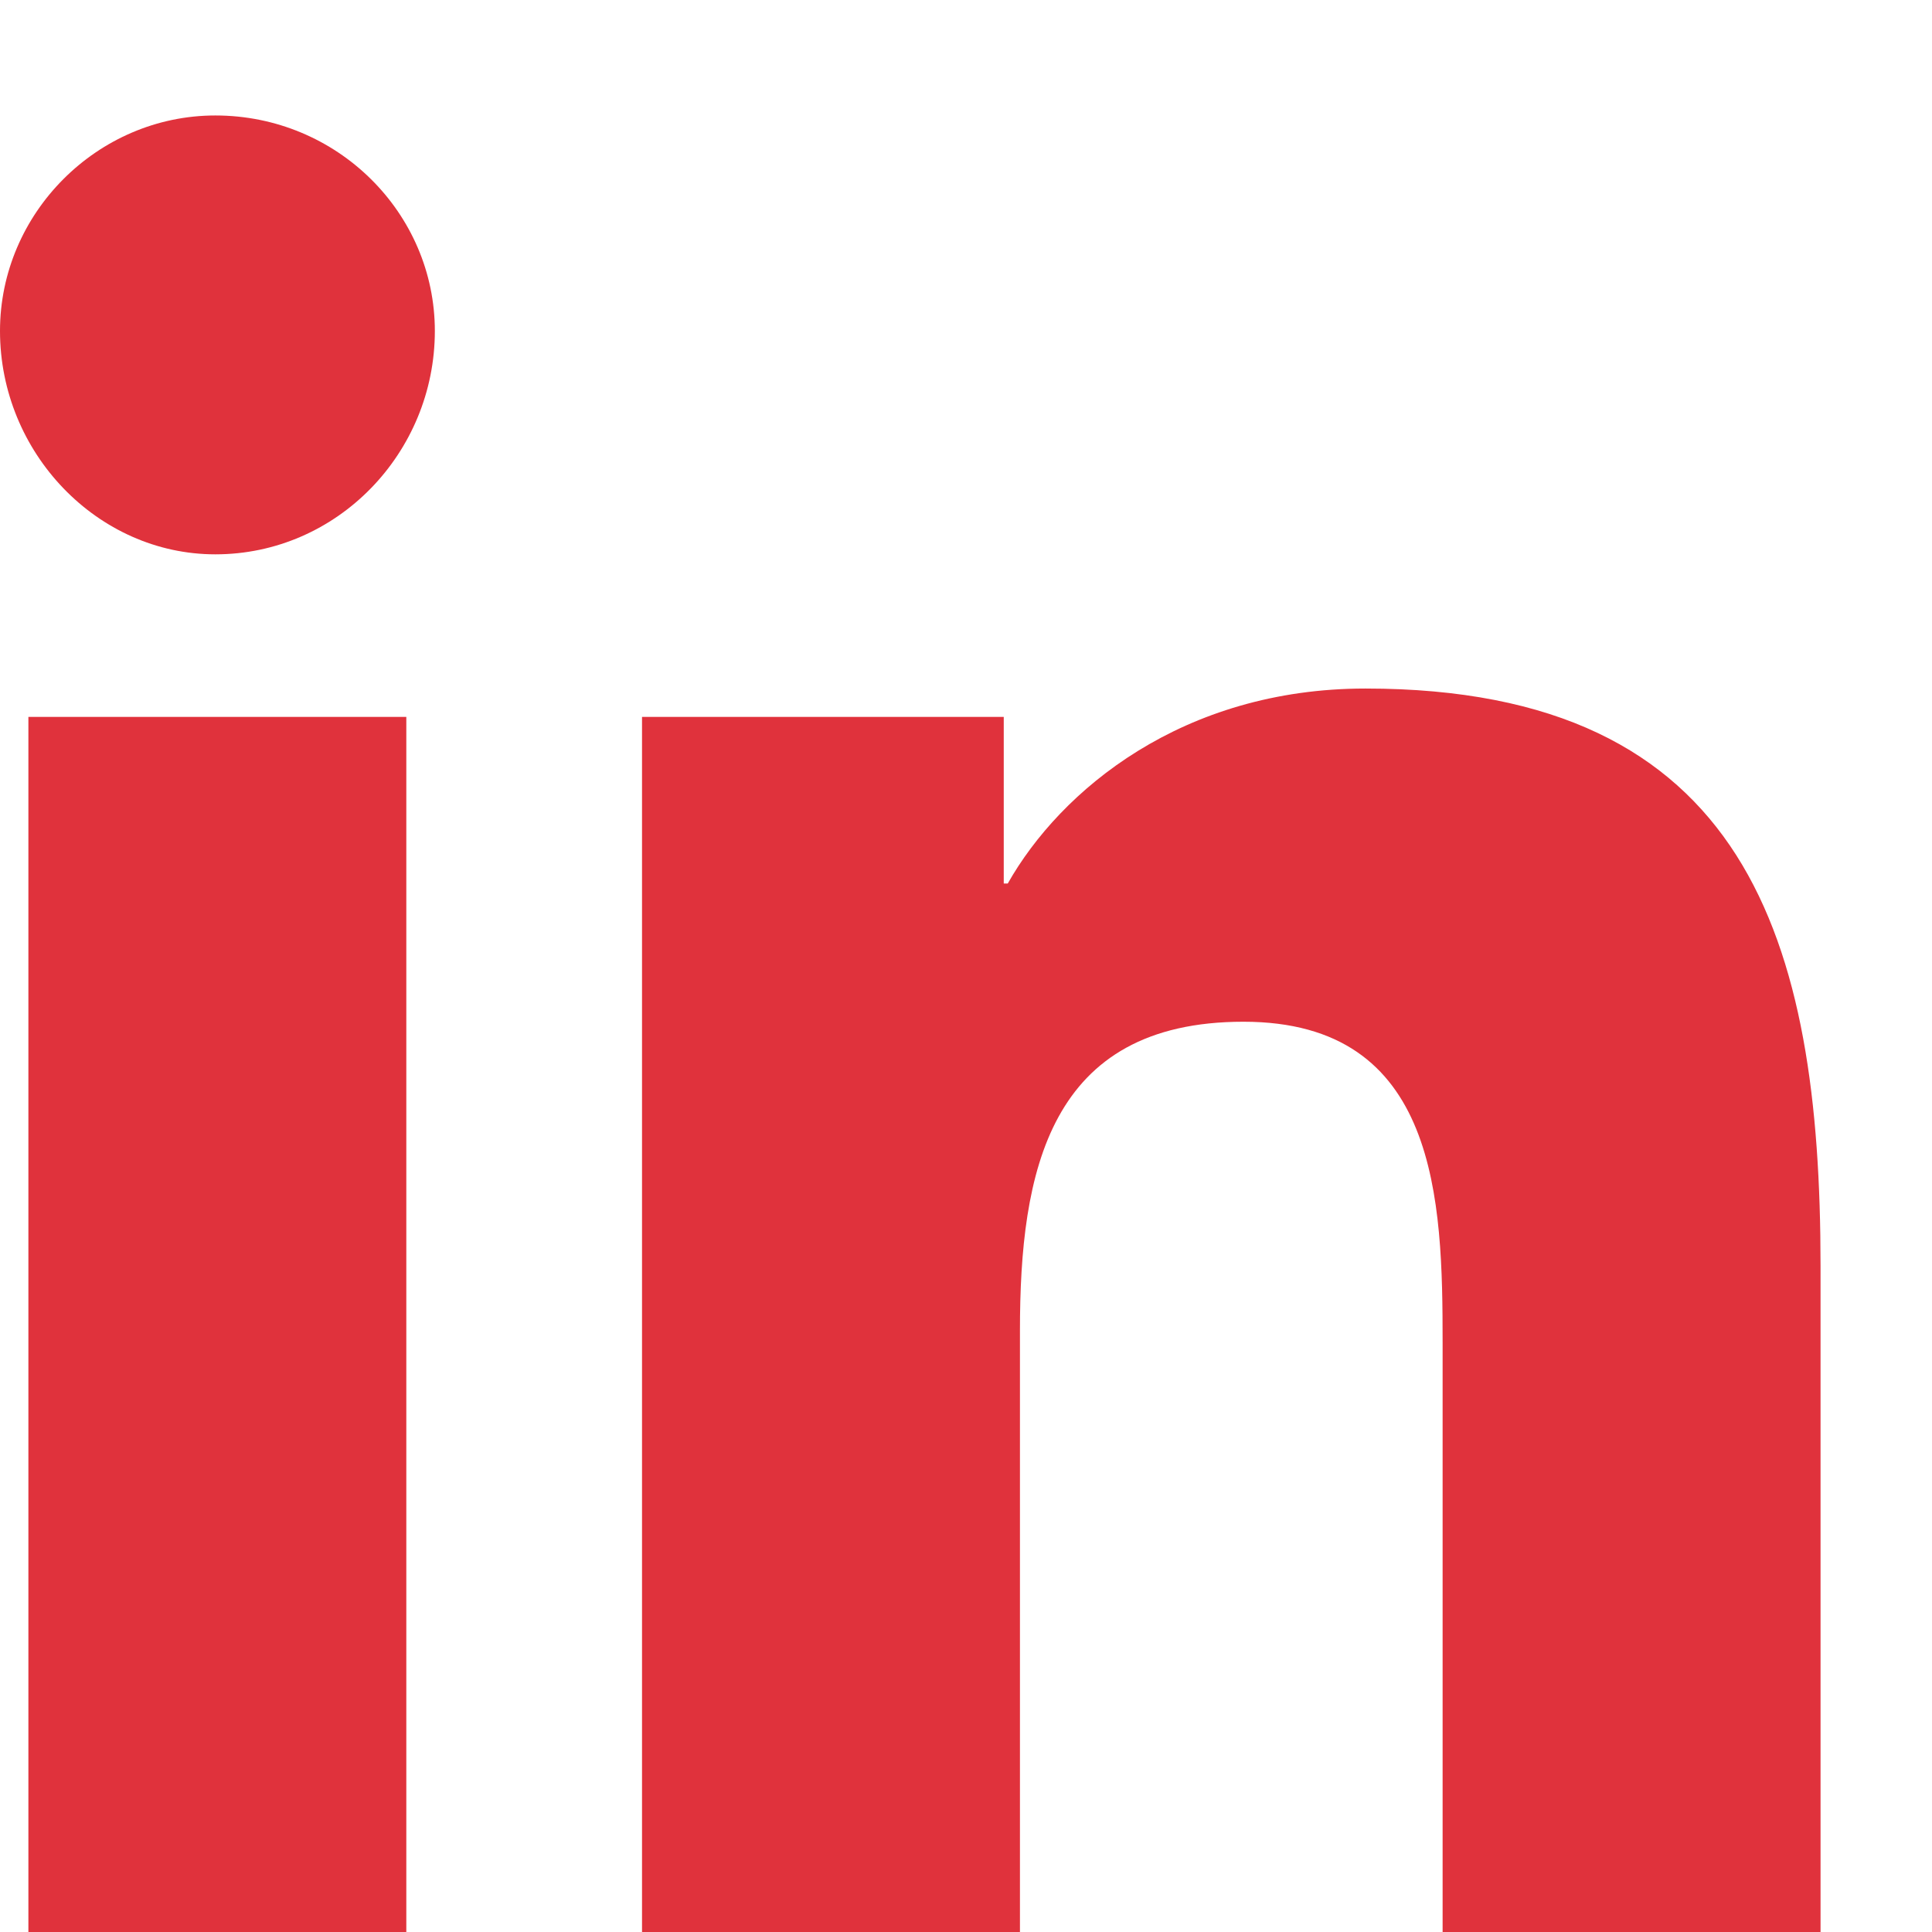 <svg width="13" height="13" viewBox="0 0 13 13" fill="none" xmlns="http://www.w3.org/2000/svg">
<path d="M2.734 13V4.824H0.191V13H2.734ZM1.449 3.73C2.27 3.73 2.926 3.047 2.926 2.227C2.926 1.434 2.27 0.777 1.449 0.777C0.656 0.777 0 1.434 0 2.227C0 3.047 0.656 3.73 1.449 3.73ZM12.223 13H12.25V8.516C12.25 6.328 11.758 4.633 9.188 4.633C7.957 4.633 7.137 5.316 6.781 5.945H6.754V4.824H4.32V13H6.863V8.953C6.863 7.887 7.055 6.875 8.367 6.875C9.68 6.875 9.707 8.078 9.707 9.035V13H12.223Z" fill="#E0323C"/>
</svg>
